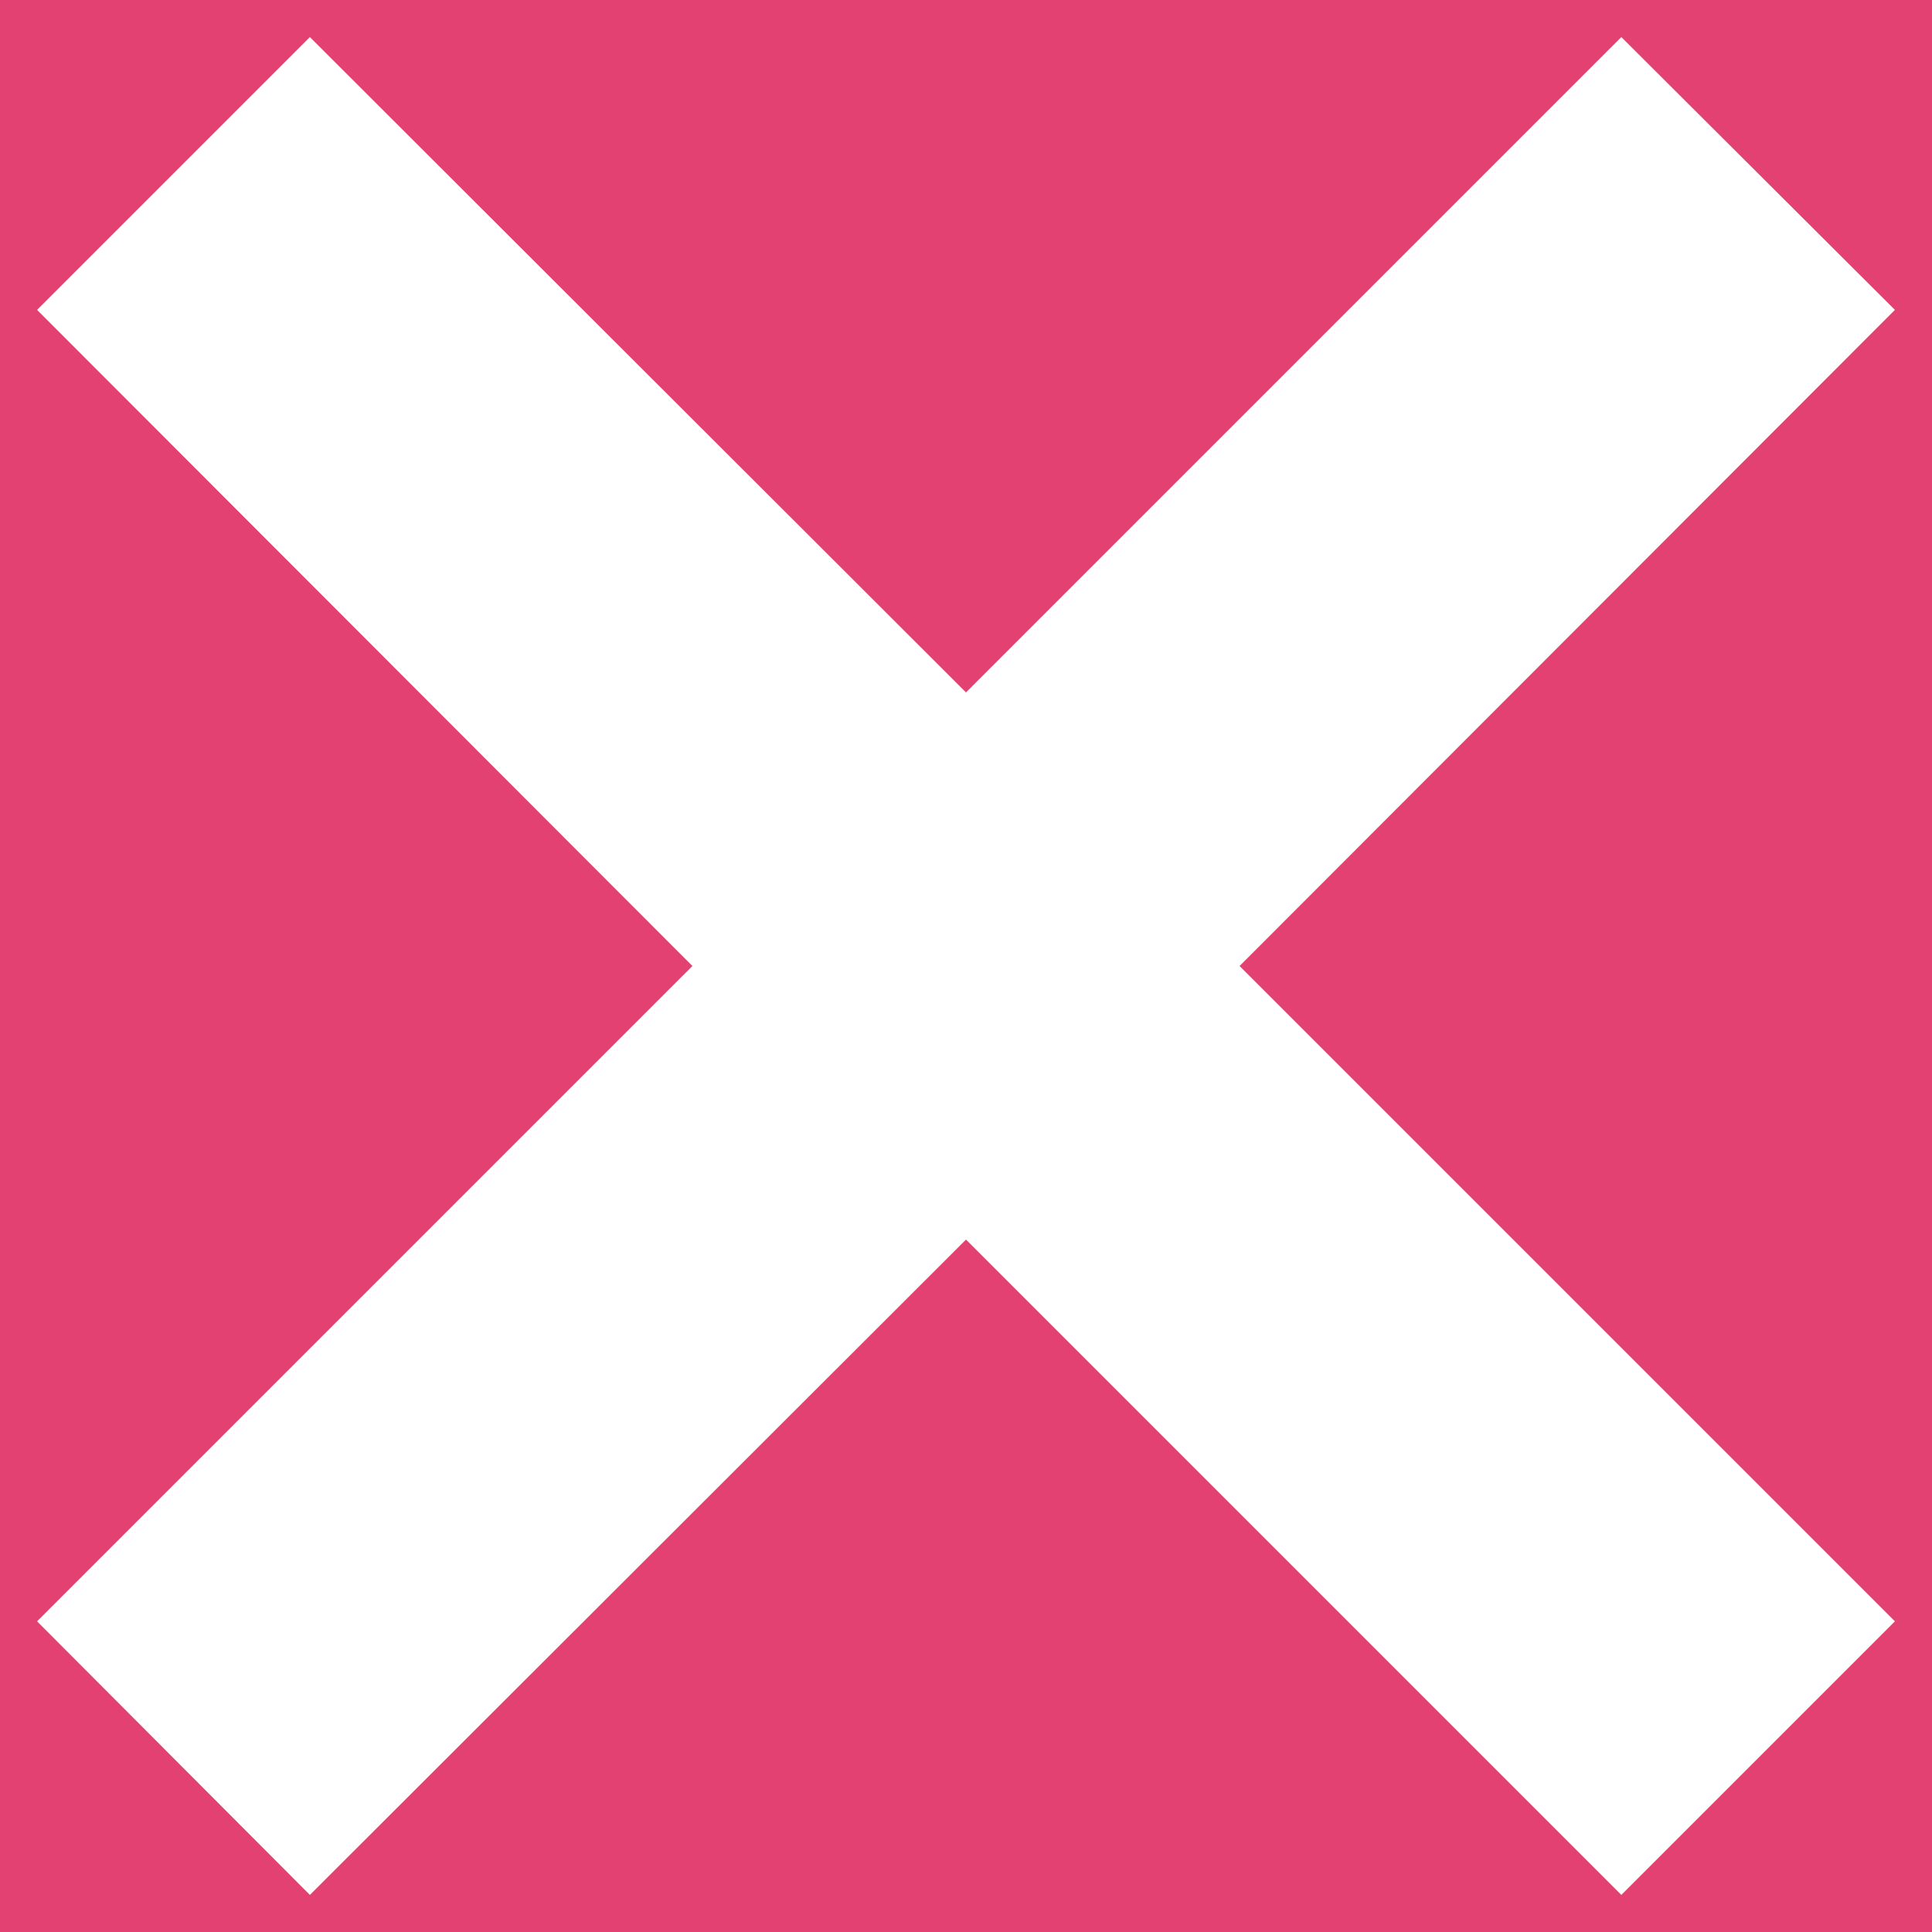 <svg id="bg" xmlns="http://www.w3.org/2000/svg" width="25" height="25" viewBox="0 0 25 25">
  <defs>
    <style>
      .cls-1 {
        fill: #e34171;
      }

      .cls-2 {
        fill: #fff;
      }
    </style>
  </defs>
  <title>btn-close</title>
  <rect class="cls-1" x="-96" y="-63" width="174" height="137"/>
  <polygon class="cls-2" points="24.52 4.01 20.98 0.48 12.5 8.96 4.01 0.48 0.48 4.01 8.96 12.5 0.48 20.98 4.01 24.52 12.5 16.04 20.98 24.52 24.52 20.98 16.04 12.5 24.52 4.01"/>
</svg>
